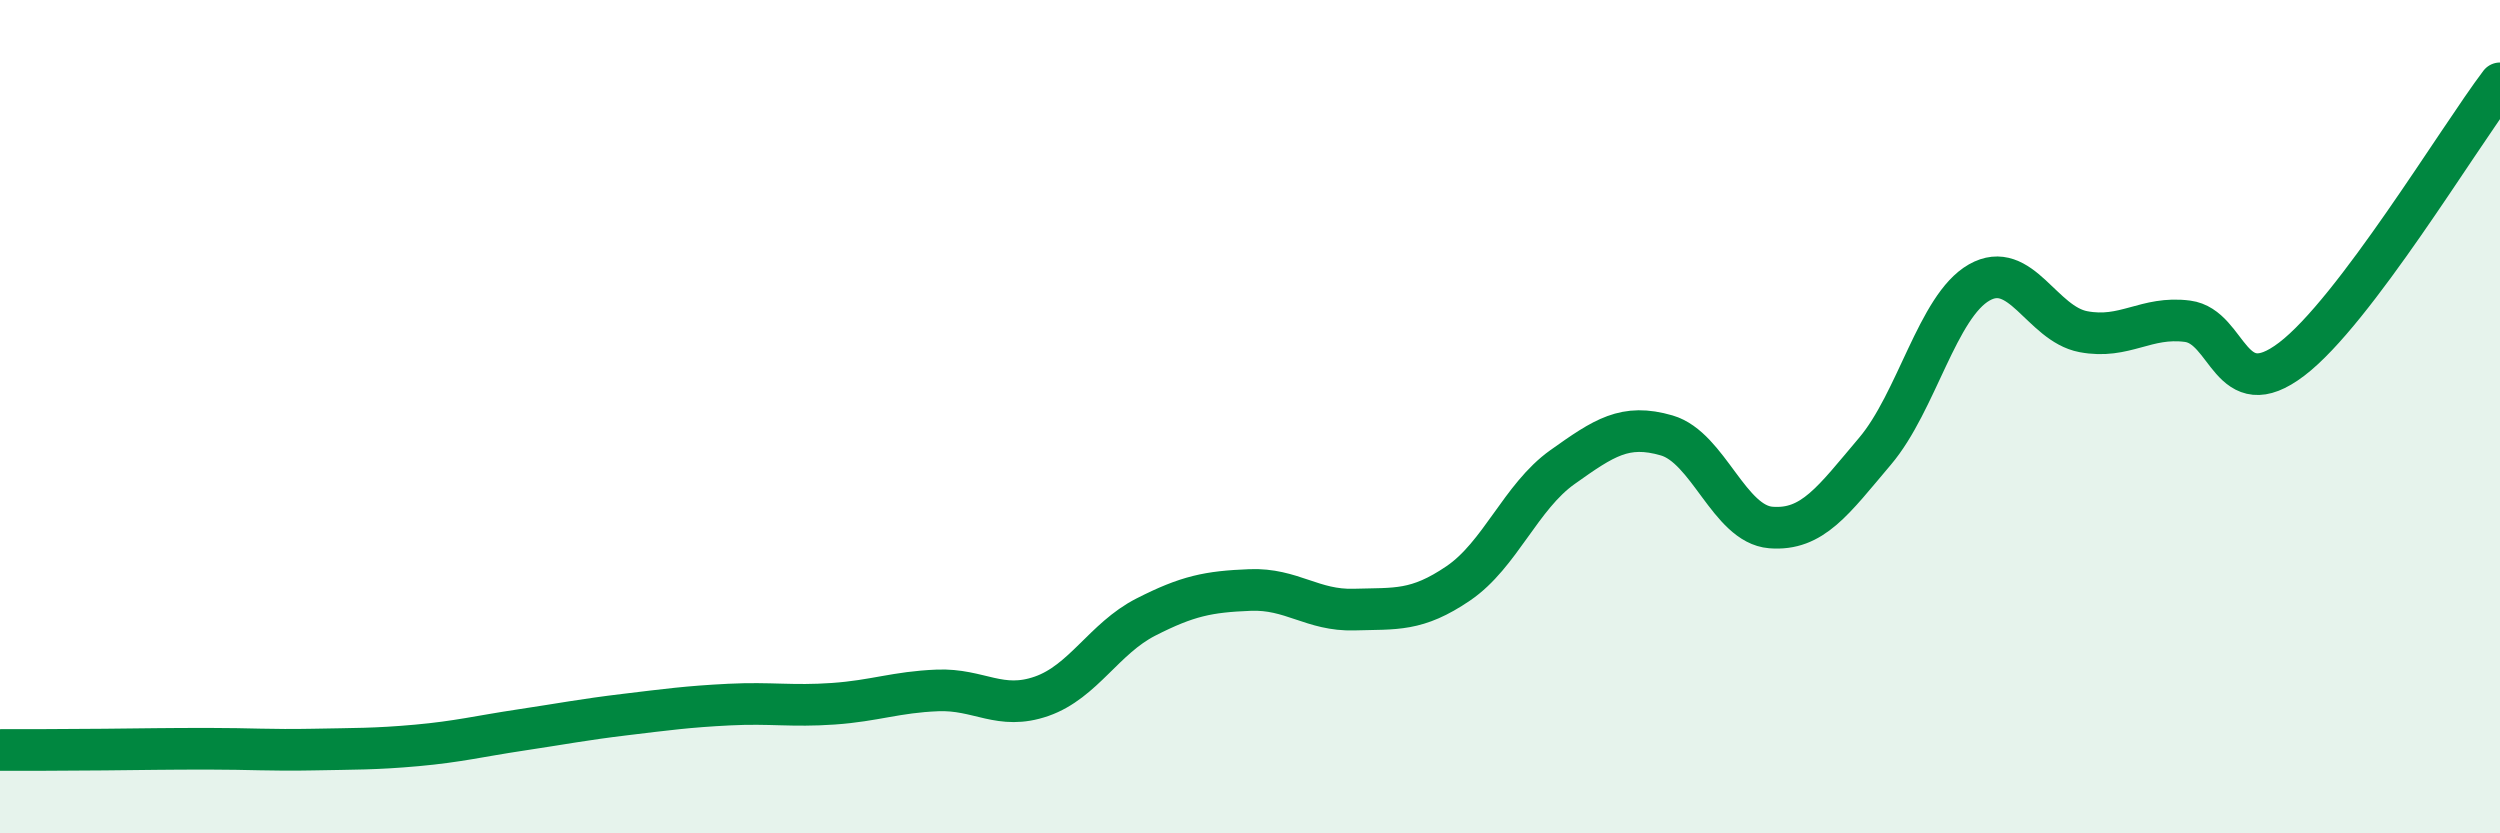 
    <svg width="60" height="20" viewBox="0 0 60 20" xmlns="http://www.w3.org/2000/svg">
      <path
        d="M 0,18 C 0.5,18 1.5,18 2.5,17.99 C 3.5,17.98 4,17.97 5,17.97 C 6,17.97 6.5,18.01 7.5,17.99 C 8.5,17.97 9,17.98 10,17.89 C 11,17.8 11.5,17.67 12.5,17.52 C 13.5,17.37 14,17.27 15,17.15 C 16,17.03 16.5,16.96 17.5,16.91 C 18.5,16.86 19,16.96 20,16.89 C 21,16.82 21.5,16.61 22.5,16.57 C 23.5,16.53 24,17.06 25,16.71 C 26,16.36 26.5,15.32 27.5,14.81 C 28.5,14.3 29,14.2 30,14.16 C 31,14.12 31.5,14.66 32.5,14.63 C 33.5,14.6 34,14.68 35,14 C 36,13.32 36.5,11.92 37.5,11.21 C 38.5,10.5 39,10.16 40,10.45 C 41,10.74 41.5,12.58 42.5,12.66 C 43.5,12.74 44,12.01 45,10.83 C 46,9.65 46.5,7.35 47.5,6.78 C 48.5,6.21 49,7.77 50,7.96 C 51,8.15 51.5,7.58 52.5,7.71 C 53.5,7.84 53.5,9.76 55,8.62 C 56.5,7.48 59,3.32 60,2L60 20L0 20Z"
        fill="#008740"
        opacity="0.1"
        stroke-linecap="round"
        stroke-linejoin="round"
      />
      <path
        d="M 0,18 C 0.5,18 1.5,18 2.5,17.99 C 3.5,17.98 4,17.97 5,17.97 C 6,17.97 6.5,18.01 7.5,17.99 C 8.5,17.97 9,17.98 10,17.89 C 11,17.8 11.5,17.67 12.5,17.52 C 13.5,17.37 14,17.27 15,17.15 C 16,17.03 16.5,16.96 17.5,16.91 C 18.5,16.86 19,16.96 20,16.89 C 21,16.82 21.5,16.61 22.5,16.57 C 23.5,16.53 24,17.06 25,16.71 C 26,16.36 26.5,15.32 27.5,14.81 C 28.5,14.3 29,14.2 30,14.16 C 31,14.12 31.5,14.66 32.5,14.63 C 33.5,14.6 34,14.68 35,14 C 36,13.32 36.5,11.92 37.5,11.21 C 38.5,10.5 39,10.16 40,10.45 C 41,10.74 41.5,12.58 42.5,12.66 C 43.5,12.74 44,12.01 45,10.83 C 46,9.65 46.5,7.35 47.5,6.78 C 48.5,6.21 49,7.77 50,7.96 C 51,8.15 51.5,7.58 52.5,7.71 C 53.5,7.84 53.5,9.76 55,8.62 C 56.5,7.48 59,3.32 60,2"
        stroke="#008740"
        stroke-width="1"
        fill="none"
        stroke-linecap="round"
        stroke-linejoin="round"
      />
    </svg>
  